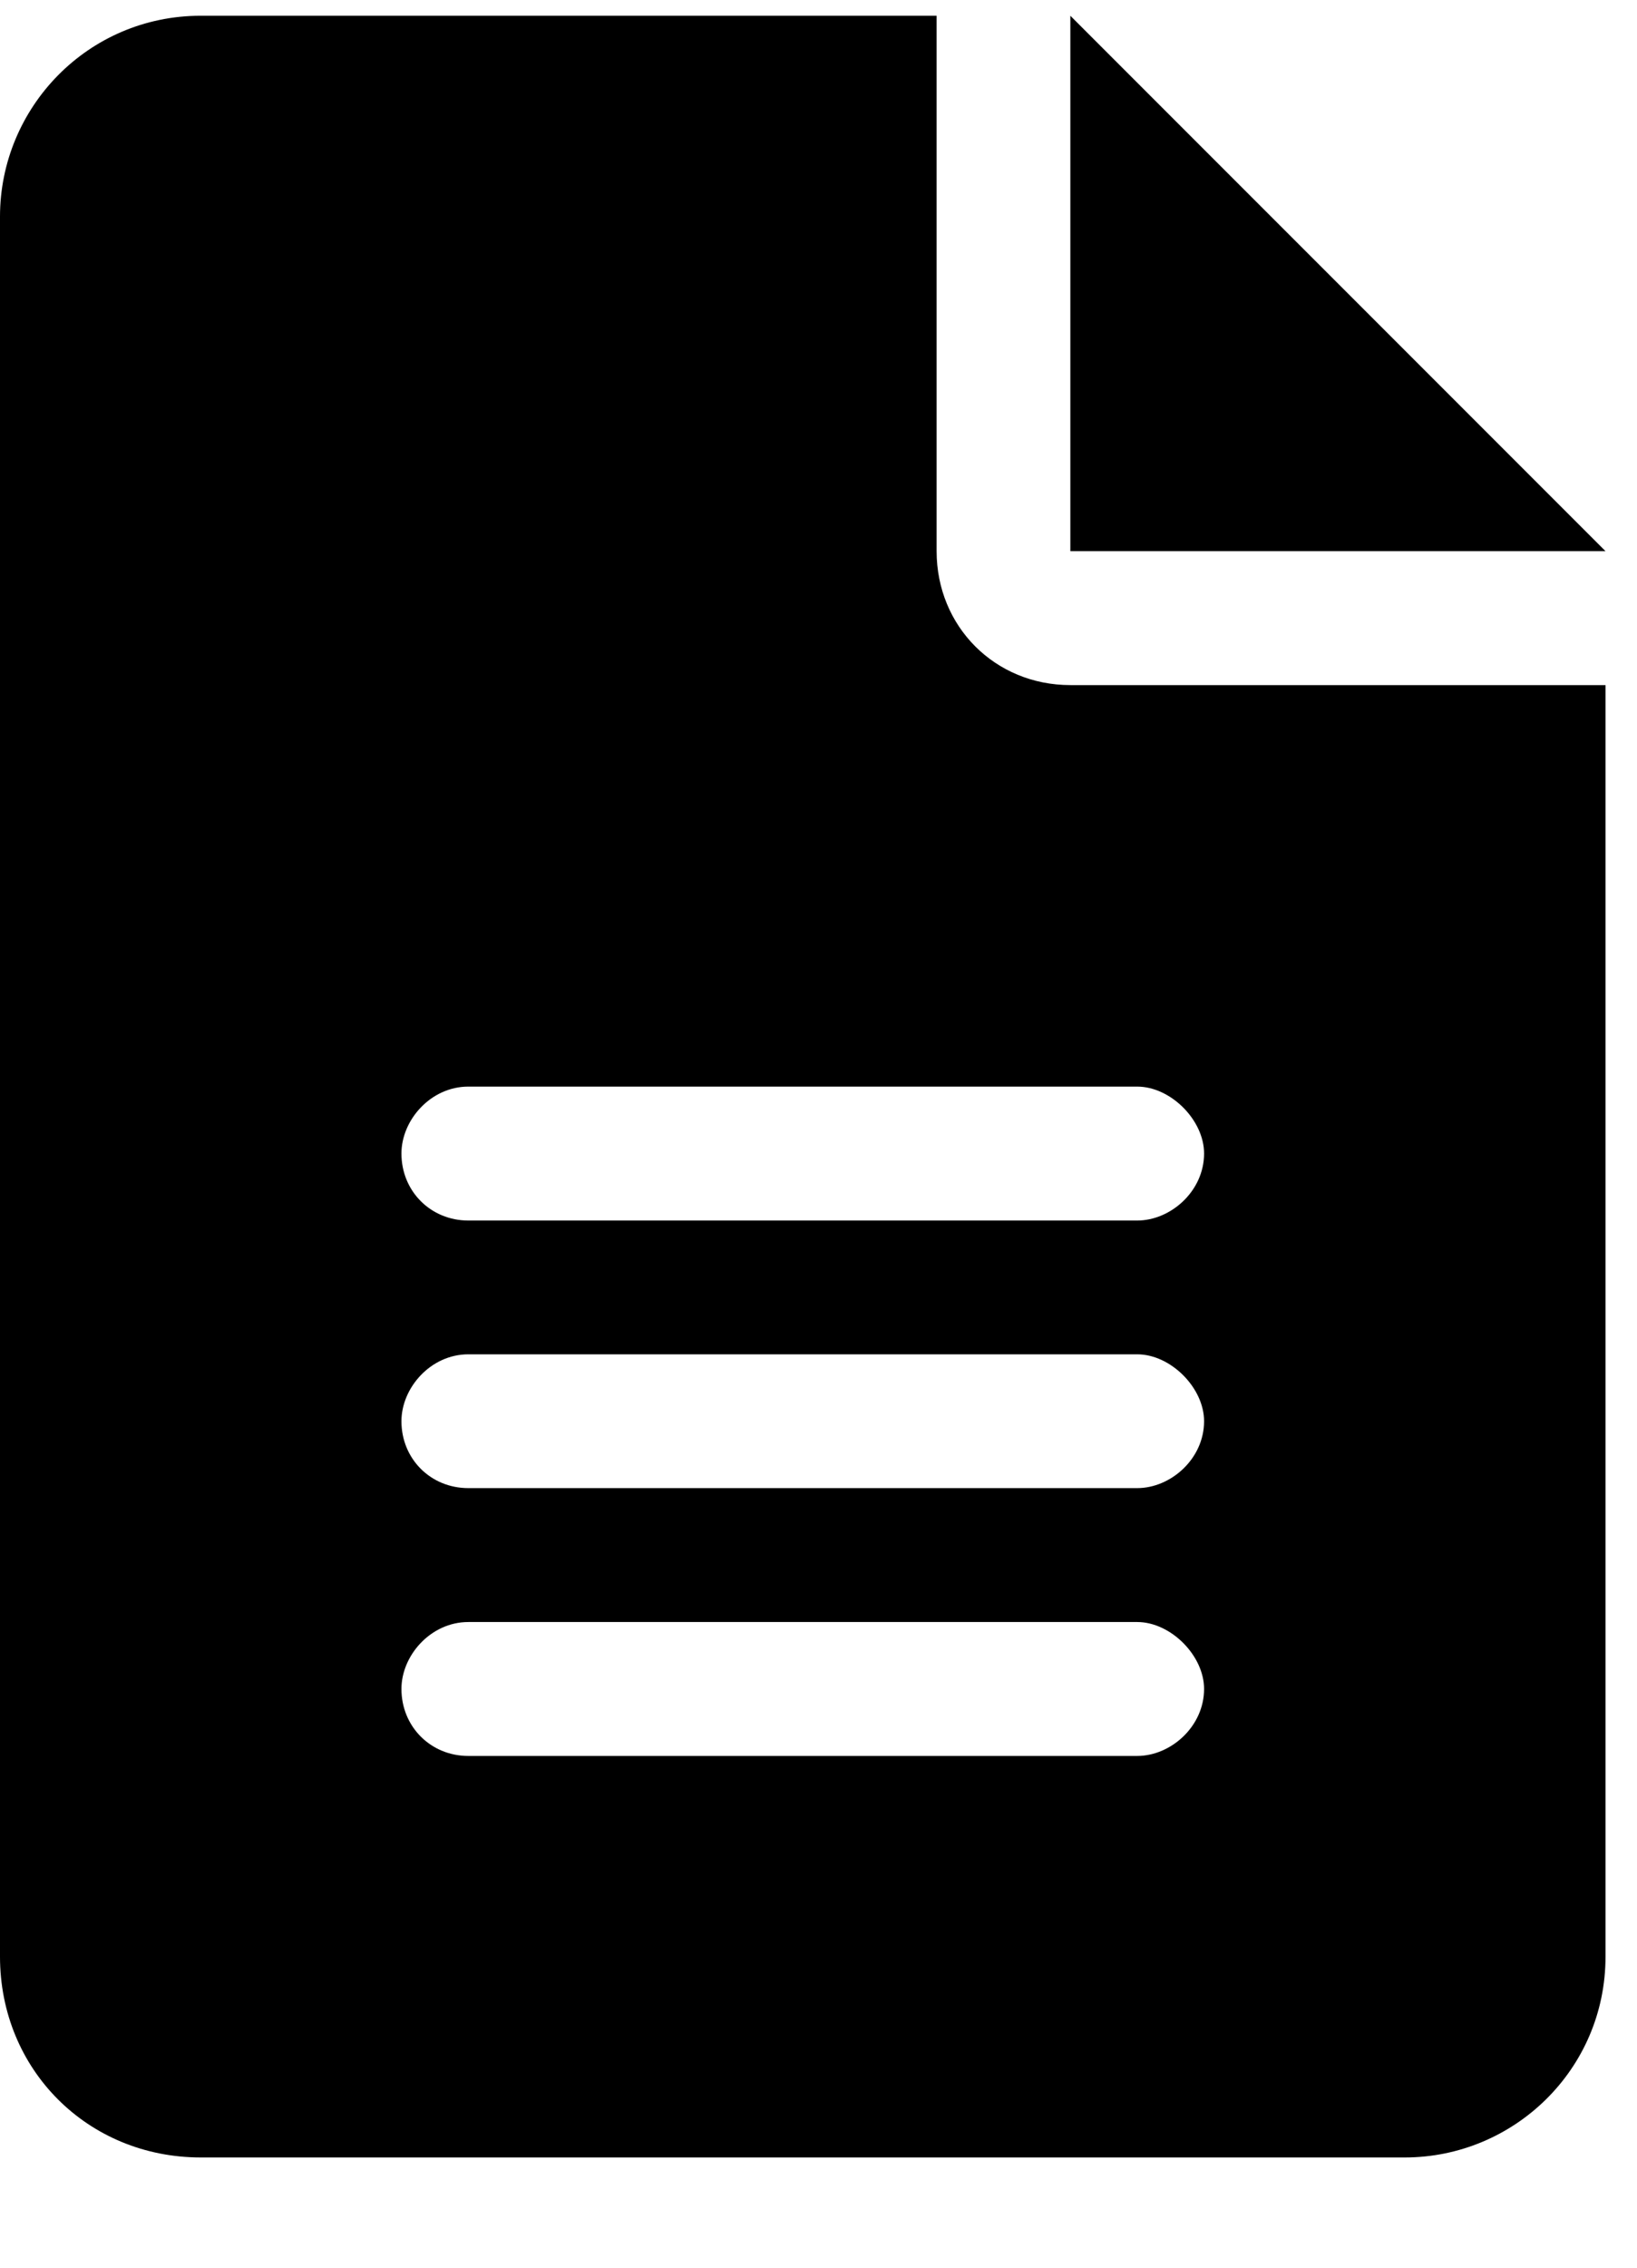<?xml version="1.0" encoding="UTF-8"?> <svg xmlns="http://www.w3.org/2000/svg" width="13" height="18" viewBox="0 0 13 18" fill="none"><path d="M8.5 0.125L12.75 4.375H8.5V0.125ZM7.438 4.375C7.438 4.973 7.902 5.438 8.5 5.438H12.75V15.531C12.75 16.428 12.02 17.125 11.156 17.125H1.594C0.697 17.125 0 16.428 0 15.531V1.719C0 0.855 0.697 0.125 1.594 0.125H7.438V4.375ZM9.031 13.938C9.297 13.938 9.562 13.705 9.562 13.406C9.562 13.141 9.297 12.875 9.031 12.875H3.719C3.42 12.875 3.188 13.141 3.188 13.406C3.188 13.705 3.42 13.938 3.719 13.938H9.031ZM9.031 11.812C9.297 11.812 9.562 11.58 9.562 11.281C9.562 11.016 9.297 10.75 9.031 10.75H3.719C3.42 10.75 3.188 11.016 3.188 11.281C3.188 11.58 3.42 11.812 3.719 11.812H9.031ZM9.562 9.156C9.562 8.891 9.297 8.625 9.031 8.625H3.719C3.42 8.625 3.188 8.891 3.188 9.156C3.188 9.455 3.42 9.688 3.719 9.688H9.031C9.297 9.688 9.562 9.455 9.562 9.156Z" fill="black"></path></svg> 